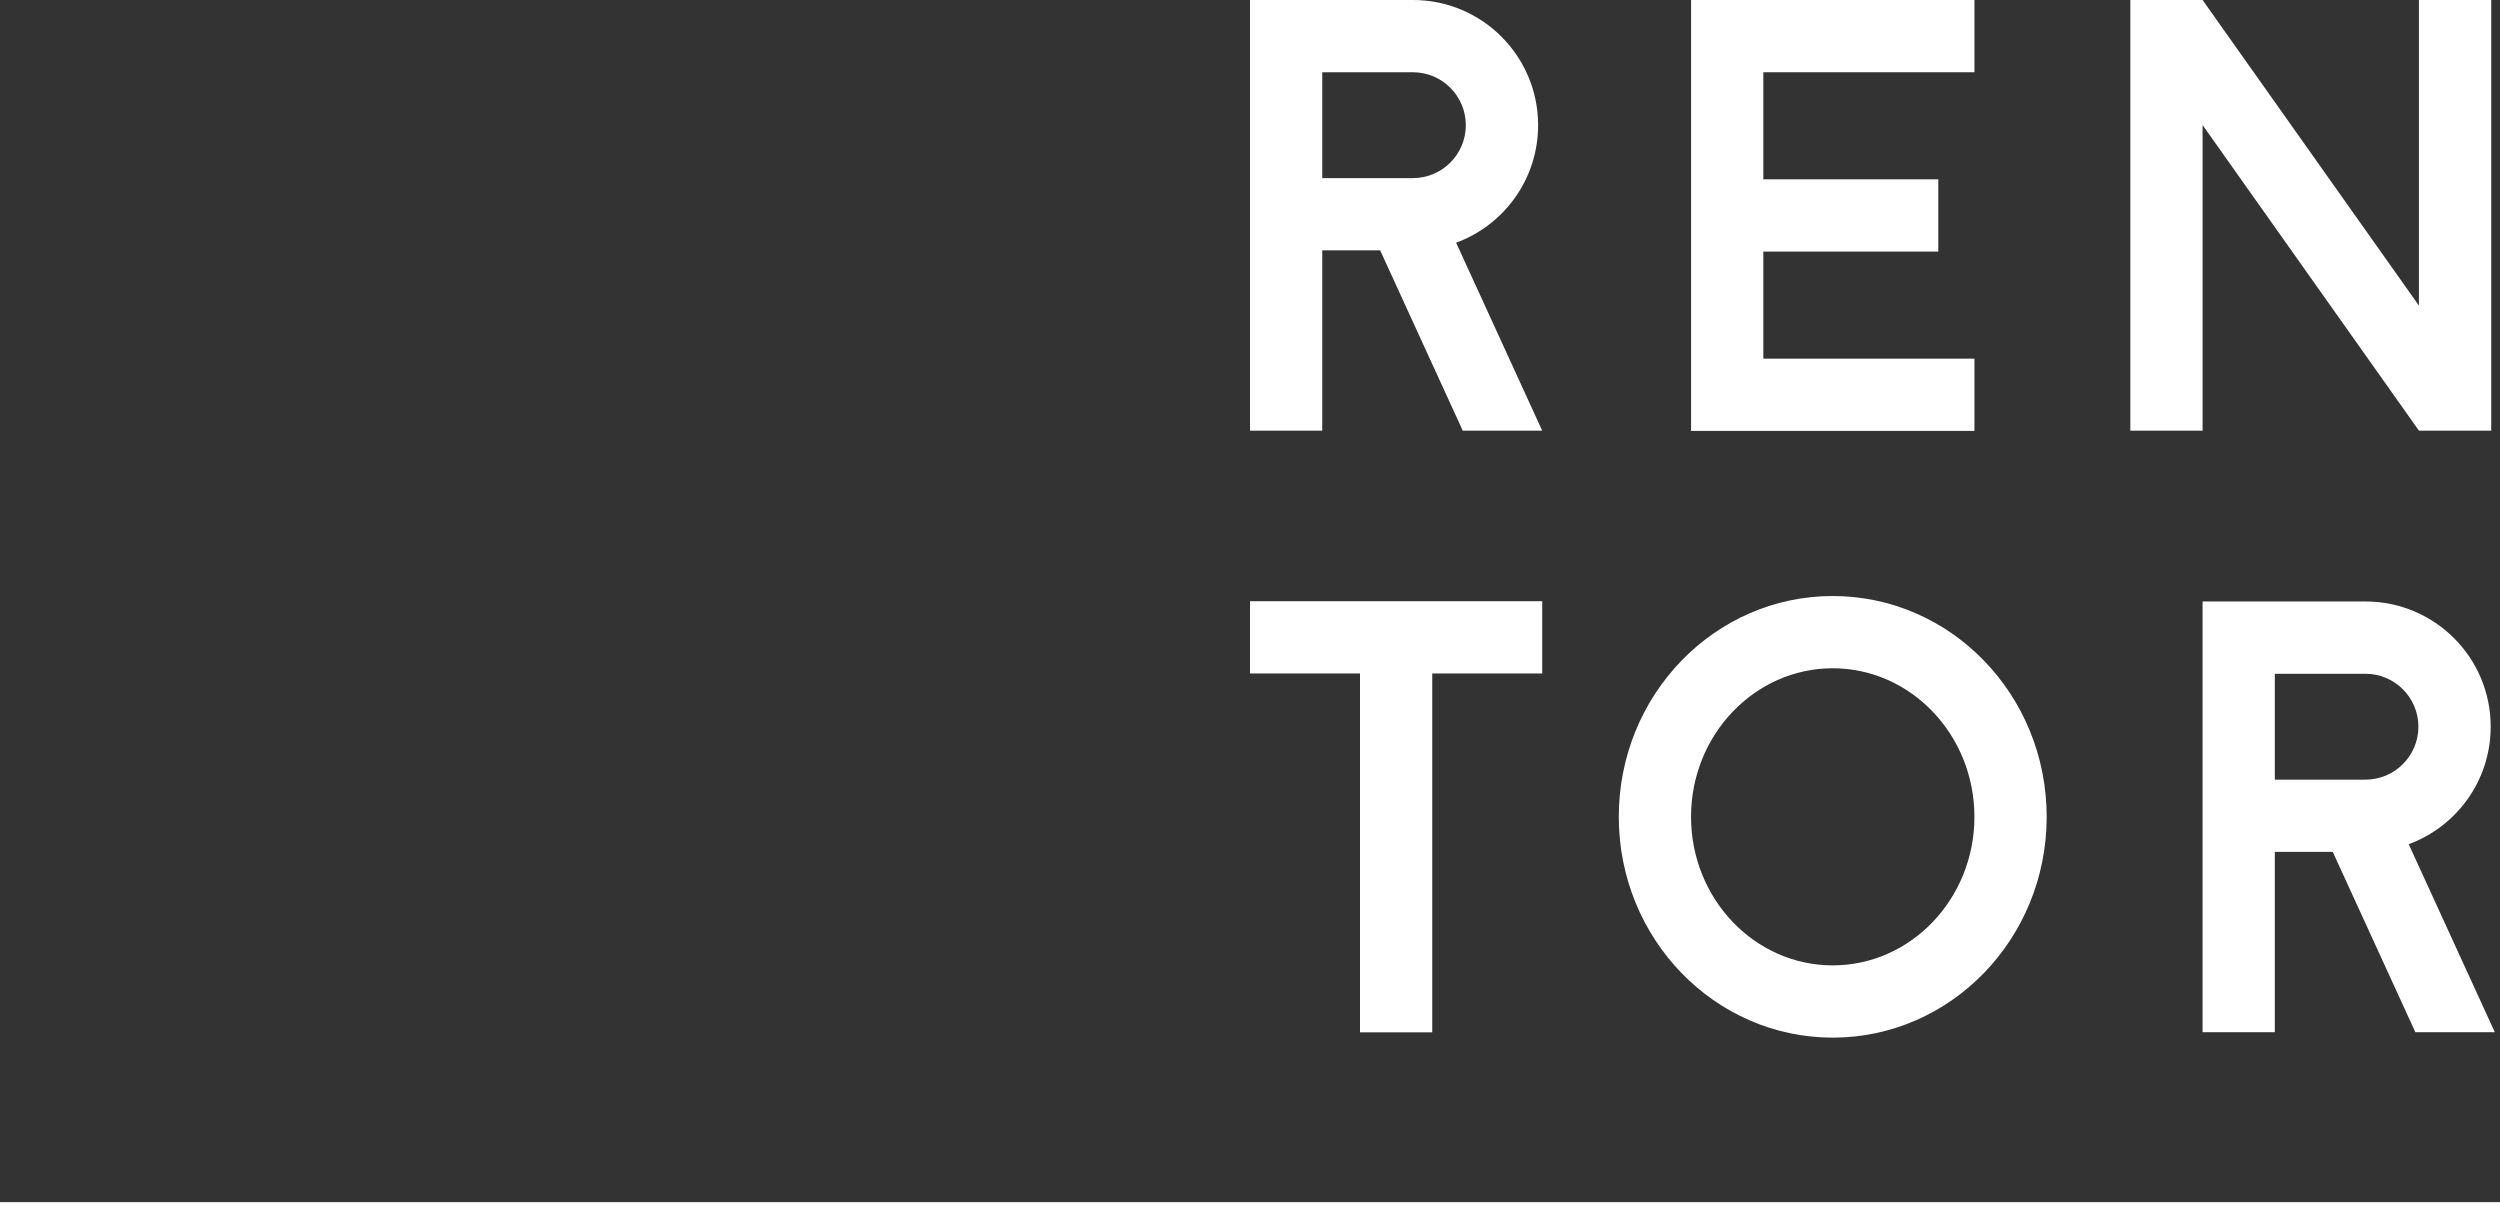 <?xml version="1.0" encoding="utf-8"?>
<!-- Generator: Adobe Illustrator 25.1.0, SVG Export Plug-In . SVG Version: 6.00 Build 0)  -->
<svg version="1.1" id="Layer_1" xmlns="http://www.w3.org/2000/svg" xmlns:xlink="http://www.w3.org/1999/xlink" x="0px" y="0px"
	 viewBox="0 0 572 279.18" style="enable-background:new 0 0 572 279.18;" xml:space="preserve">
<rect x="0" y="0" width="572" height="279.18" fill="#333333" stroke="none"/>
<style type="text/css">
	.st0{fill-rule:evenodd;clip-rule:evenodd;fill:#FFFFFF;}
</style>
<polygon class="st0" points="553.45,0 553.45,69.92 503.95,0 503.95,0 487.42,0 487.42,98.54 503.95,98.54 503.95,28.61 
	553.45,98.53 553.45,98.53 553.45,98.54 569.99,98.54 569.99,0 "/>
<polygon class="st0" points="352.86,137.56 286,137.56 286,154.09 311.17,154.09 311.17,236.2 327.7,236.2 327.7,154.09 
	352.86,154.09 "/>
<polygon class="st0" points="451.75,16.53 451.75,0 403.45,0 386.92,0 386.92,16.53 386.92,41.03 386.92,57.56 386.92,82.06 
	386.92,98.54 386.92,98.59 451.75,98.59 451.75,82.06 403.45,82.06 403.45,57.56 443.48,57.56 443.48,41.03 403.45,41.03 
	403.45,16.53 "/>
<path class="st0" d="M419.33,136.37c-27.03,0-48.95,22.62-48.95,50.52c0,27.9,21.92,50.52,48.95,50.52s48.95-22.62,48.95-50.52
	C468.28,158.99,446.37,136.37,419.33,136.37z M419.33,220.88c-17.88,0-32.42-15.25-32.42-33.99s14.54-33.99,32.42-33.99
	s32.42,15.25,32.42,33.99S437.21,220.88,419.33,220.88z"/>
<path class="st0" d="M334.68,98.54h18.18l-19.7-43.01c10.95-4.02,18.76-14.54,18.76-26.89C351.92,12.82,339.1,0,323.28,0
	c0,0,0,0,0,0l0,0h-20.75h-16.41H286v98.54h16.53V57.28h13.25L334.68,98.54z M323.28,16.53c6.67,0,12.1,5.43,12.1,12.11
	s-5.43,12.11-12.1,12.11c0,0,0,0-0.01,0v0h-20.74V16.53L323.28,16.53L323.28,16.53C323.28,16.53,323.28,16.53,323.28,16.53
	L323.28,16.53L323.28,16.53C323.28,16.53,323.28,16.53,323.28,16.53z"/>
<path class="st0" d="M552.63,236.16h18.18l-19.7-43.01c10.95-4.02,18.76-14.54,18.76-26.89c0-15.82-12.82-28.64-28.64-28.64
	c0,0,0,0,0,0l0,0h-20.75h-16.41h-0.12v98.54h16.53V194.9h13.25L552.63,236.16z M541.23,154.16c6.67,0,12.1,5.43,12.1,12.11
	s-5.43,12.11-12.1,12.11c0,0,0,0-0.01,0v0h-20.74v-24.21L541.23,154.16L541.23,154.16C541.23,154.16,541.23,154.16,541.23,154.16
	L541.23,154.16L541.23,154.16C541.23,154.16,541.23,154.16,541.23,154.16z"/>
<rect x="283.93" y="-8.89" transform="matrix(6.123234e-17 -1 1 6.123234e-17 8.89 563.11)" class="st0" width="4.13" height="572"/>
</svg>
